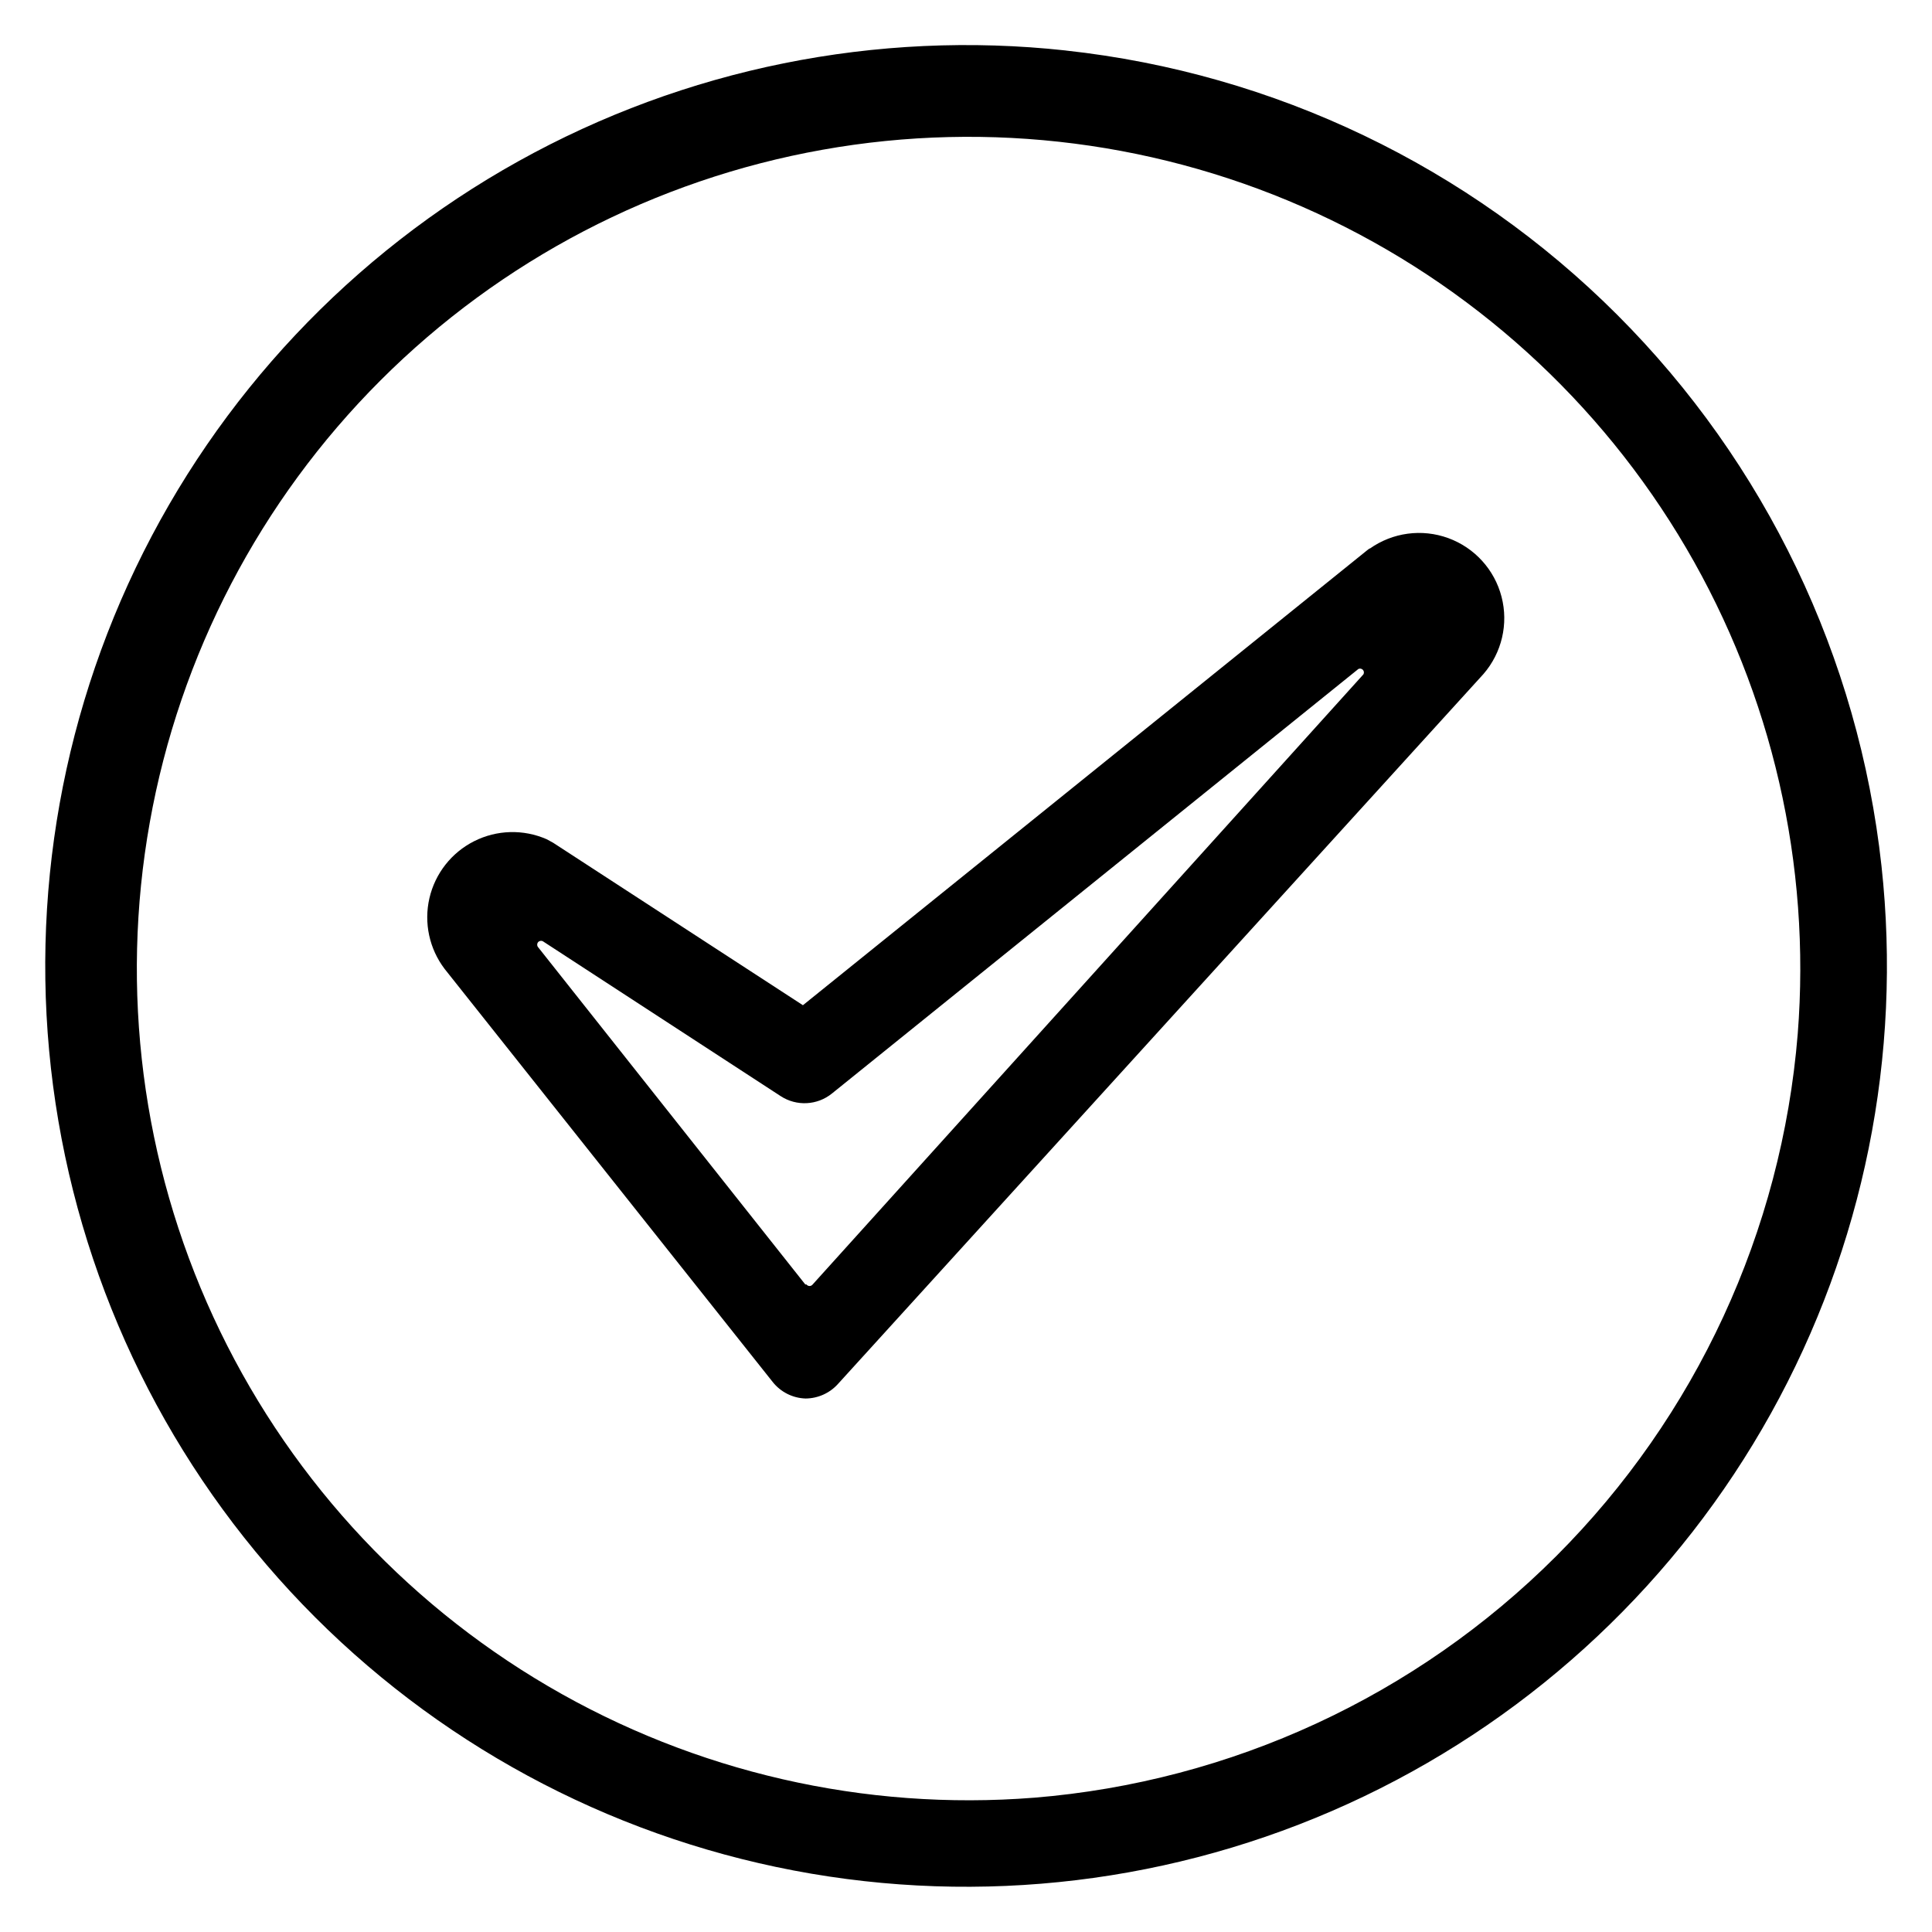 <?xml version="1.0" encoding="UTF-8"?>
<!-- Uploaded to: SVG Repo, www.svgrepo.com, Generator: SVG Repo Mixer Tools -->
<svg fill="#000000" width="800px" height="800px" version="1.1" viewBox="144 144 512 512" xmlns="http://www.w3.org/2000/svg">
 <g>
  <path d="m506.98 289.32-0.629 0.473-149.57 120.6-66.203-43.059-1.73-0.945-0.004 0.004c-6.156-2.688-13.188-2.492-19.188 0.531-6 3.019-10.344 8.555-11.855 15.102-1.508 6.543-0.027 13.422 4.043 18.766l86.906 109.42c2.117 2.688 5.316 4.305 8.738 4.406 3.277-0.02 6.391-1.422 8.582-3.856l171.06-188.14c4.867-5.617 6.66-13.266 4.797-20.457-1.859-7.195-7.141-13.012-14.121-15.562-6.981-2.547-14.766-1.5-20.824 2.801zm-149.57 195.07-70.848-89.426c-0.293-0.391-0.27-0.934 0.055-1.297 0.328-0.363 0.863-0.445 1.285-0.199l62.977 41.012c4.211 2.75 9.715 2.465 13.617-0.707l139.49-112.49c0.402-0.191 0.879-0.102 1.188 0.223 0.305 0.32 0.363 0.805 0.152 1.195l-146.03 161.77c-0.207 0.227-0.5 0.348-0.805 0.332-0.305-0.016-0.59-0.168-0.77-0.41z"/>
  <path d="m426.45 157.38c-50.23-5.473-100.92 4.785-145.07 29.352-44.152 24.562-79.59 62.227-101.43 107.79-21.832 45.566-28.984 96.785-20.469 146.59 8.516 49.805 32.281 95.734 68.016 131.46 35.734 35.719 81.676 59.469 131.48 67.965 49.805 8.5 101.02 1.328 146.58-20.52 45.559-21.852 83.211-57.305 107.76-101.46 24.551-44.16 34.785-94.855 29.297-145.08-6.035-55.25-30.754-106.79-70.062-146.08-39.309-39.293-90.852-63.988-146.1-70.008zm-8.422 463.03c-44.938 3.547-89.879-6.766-128.77-29.551-38.891-22.785-69.859-56.949-88.734-97.879-18.875-40.934-24.75-86.668-16.828-131.04 7.922-44.371 29.258-85.25 61.129-117.12 31.871-31.871 72.75-53.207 117.12-61.129 44.371-7.922 90.105-2.047 131.04 16.828 40.93 18.875 75.094 49.844 97.879 88.734 22.785 38.891 33.098 83.832 29.551 128.77-4.25 52.254-26.941 101.3-64.012 138.38-37.074 37.07-86.121 59.762-138.38 64.012z"/>
 </g>
</svg>